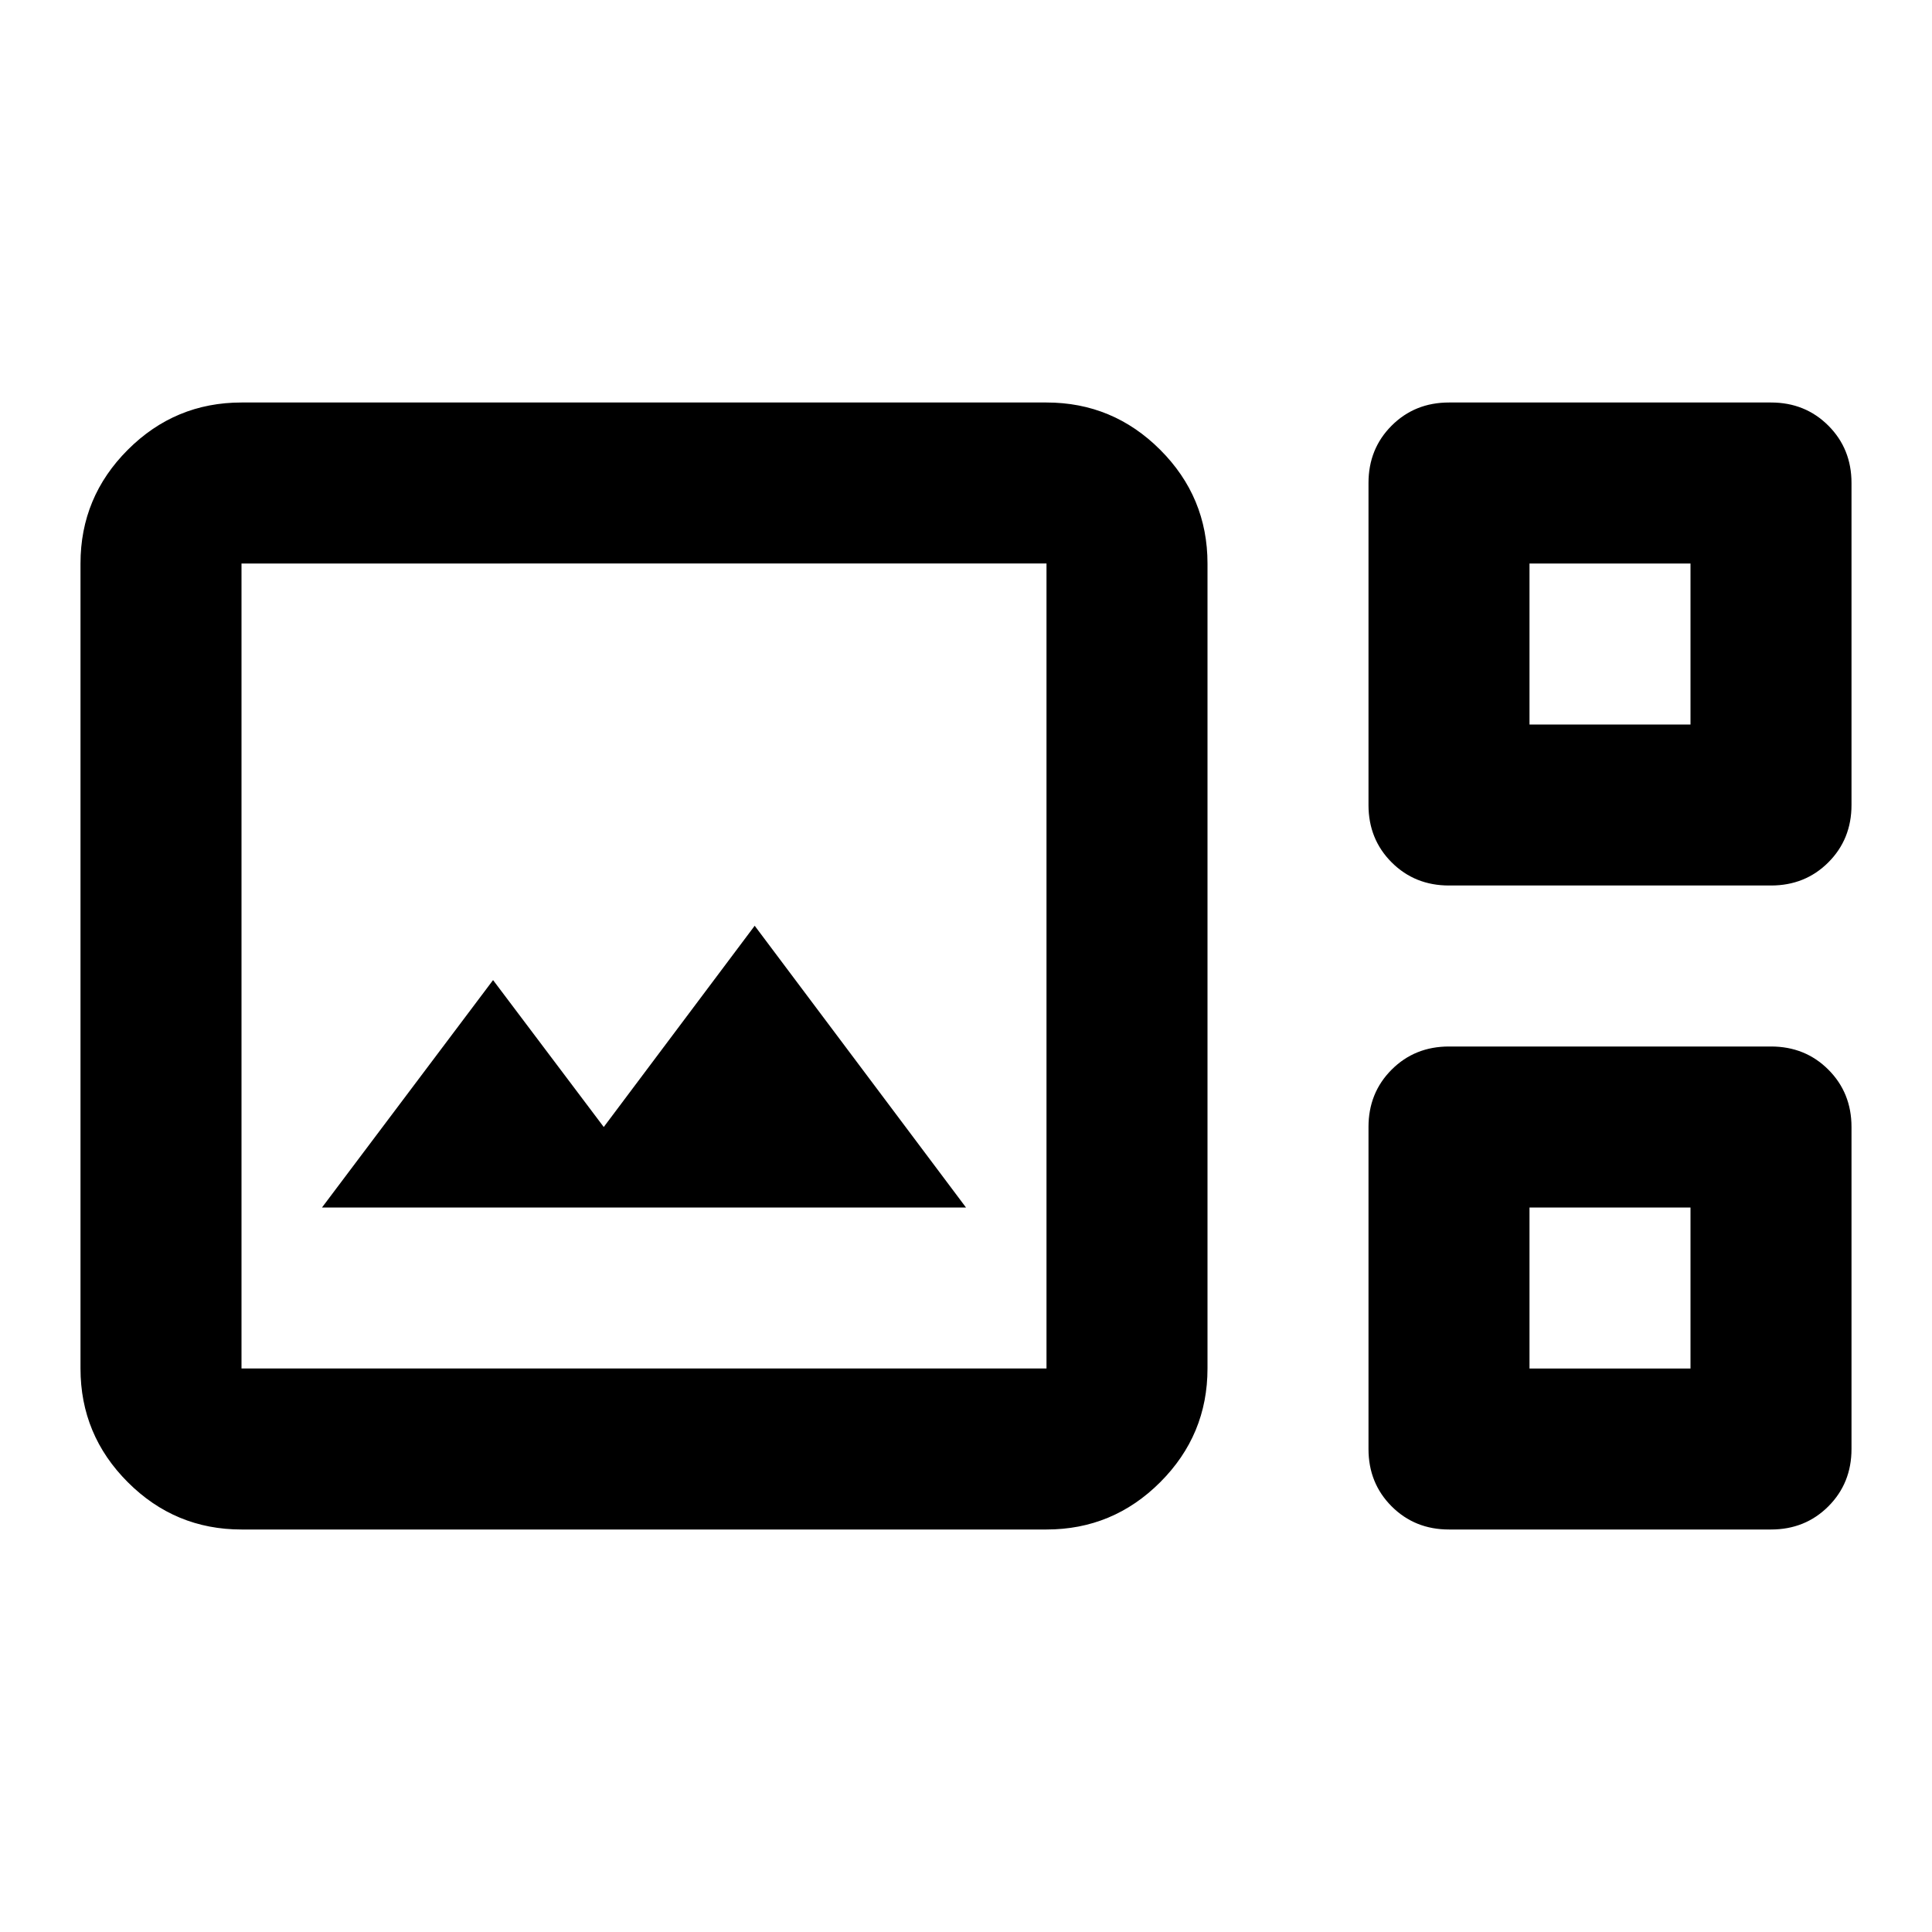 <svg xmlns="http://www.w3.org/2000/svg" height="24px" viewBox="0 -960 960 960" width="24px"><path d="M120-200q-33 0-56.5-23.5T40-280v-400q0-33 23.5-56.5T120-760h400q33 0 56.5 23.5T600-680v400q0 33-23.5 56.5T520-200H120Zm600-320q-17 0-28.5-11.5T680-560v-160q0-17 11.5-28.5T720-760h160q17 0 28.5 11.5T920-720v160q0 17-11.5 28.5T880-520H720Zm40-80h80v-80h-80v80ZM120-280h400v-400H120v400Zm40-80h320L375-500l-75 100-55-73-85 113Zm560 160q-17 0-28.5-11.5T680-240v-160q0-17 11.5-28.5T720-440h160q17 0 28.5 11.5T920-400v160q0 17-11.5 28.5T880-200H720Zm40-80h80v-80h-80v80Zm-640 0v-400 400Zm640-320v-80 80Zm0 320v-80 80Z"/></svg>